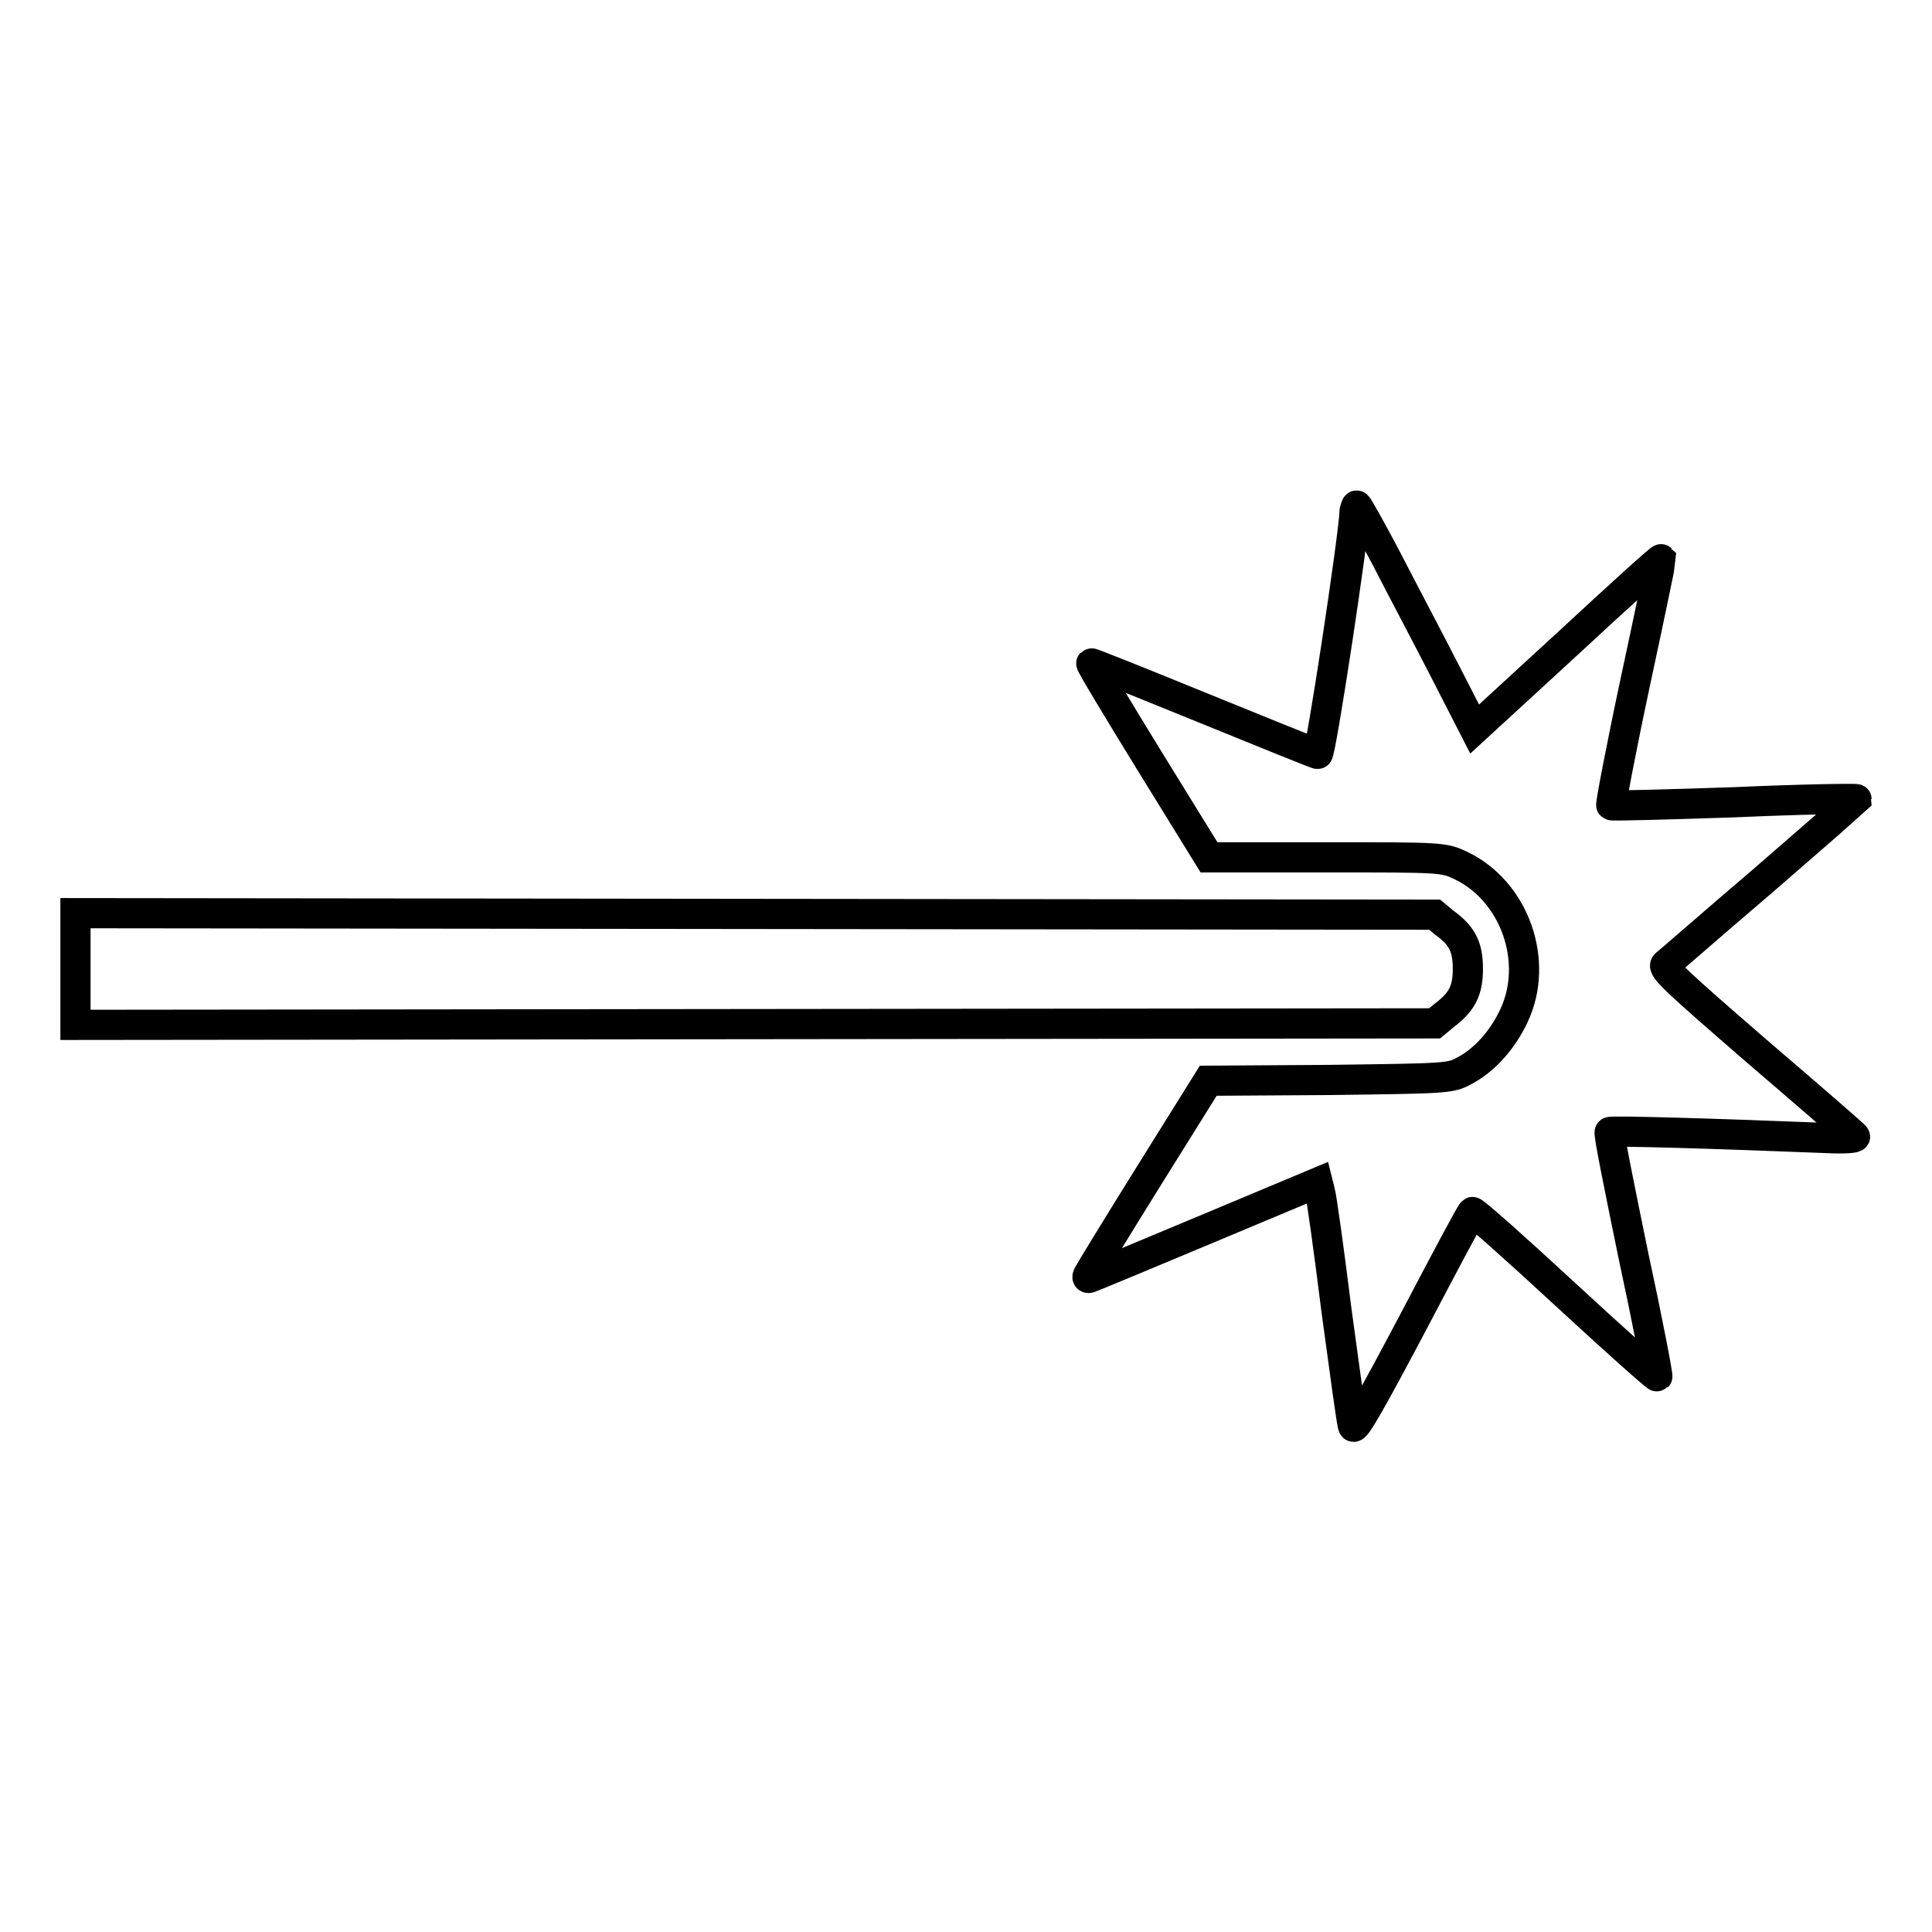 <?xml version="1.0" encoding="utf-8"?>
<!-- Svg Vector Icons : http://www.onlinewebfonts.com/icon -->
<!DOCTYPE svg PUBLIC "-//W3C//DTD SVG 1.1//EN" "http://www.w3.org/Graphics/SVG/1.1/DTD/svg11.dtd">
<svg version="1.1" xmlns="http://www.w3.org/2000/svg" xmlns:xlink="http://www.w3.org/1999/xlink" x="0px" y="0px" viewBox="0 0 256 256" enable-background="new 0 0 256 256" xml:space="preserve">
<g><g><g><path stroke-width="4" fill-opacity="0" stroke="#000000"  d="M179.5,67.7c-0.1,3.3-4.5,32.3-4.9,32.2c-0.2,0-7.1-2.8-15.2-6.1c-8.1-3.3-14.8-6-14.8-5.9c-0.1,0.1,3.4,5.9,7.7,12.9l7.9,12.8h15.5c15.4,0,15.6,0,17.9,1.1c7.1,3.4,10.4,12.7,7,19.9c-1.5,3.2-3.9,5.9-6.6,7.3c-1.8,1-2.4,1-17.9,1.2l-16,0.1l-7.8,12.5c-4.3,6.9-7.9,12.8-8.1,13.2c-0.2,0.4-0.1,0.5,0.2,0.4c0.3-0.1,7.3-3,15.4-6.4l14.8-6.2l0.3,1.2c0.2,0.6,1.2,7.8,2.2,15.8c1.1,8,2,14.9,2.2,15.3c0.2,0.6,2.5-3.5,7.9-13.7c4.2-8,7.7-14.6,7.9-14.7c0.2-0.1,5.7,4.8,12.3,10.9c6.6,6.1,12.1,11,12.2,10.9c0.1-0.1-1.3-7.4-3.2-16.2c-1.8-8.8-3.3-16.1-3.1-16.2c0.2-0.2,14,0.2,28.9,0.8c2.1,0.1,3.7,0,3.6-0.2c-0.1-0.2-6-5.3-13-11.3c-10.5-9.1-12.6-11-12.1-11.5c0.4-0.3,6.1-5.3,12.9-11.1c6.7-5.8,12.3-10.7,12.4-10.8c0-0.1-7.2,0-16.1,0.4c-8.9,0.3-16.3,0.5-16.4,0.4c-0.1-0.1,1.3-7.5,3.2-16.4c1.9-8.8,3.4-16.1,3.4-16.2c-0.1-0.1-5.6,4.9-12.4,11.2l-12.3,11.3l-4-7.8c-2.2-4.3-5.7-10.9-7.7-14.8c-2-3.8-3.8-7-3.9-7C179.7,66.9,179.6,67.3,179.5,67.7z"/><path stroke-width="4" fill-opacity="0" stroke="#000000"  d="M10,128.4v7.4l90-0.1l90.1-0.1l1.2-1c2.4-1.8,3.2-3.3,3.2-6.2c0-2.9-0.7-4.4-3.2-6.2l-1.2-1l-90.1-0.1L10,121V128.4z"/></g></g></g>
</svg>